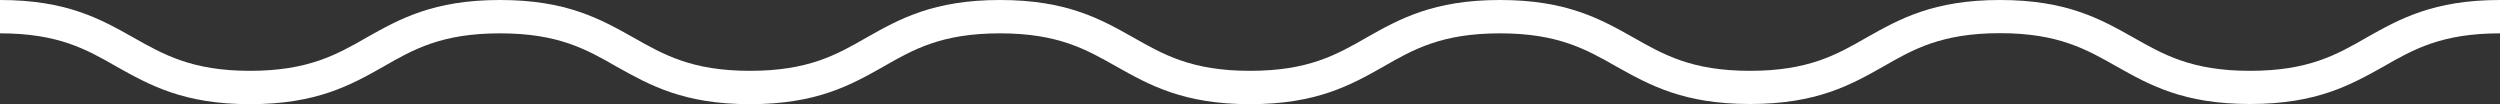 <svg xmlns="http://www.w3.org/2000/svg" viewBox="0 0 300 12.48"><rect x="0" y="0" width="300" height="12.48" fill="#333333" stroke="none"/><defs><style>.cls-1{fill:#fff;}</style></defs><g id="レイヤー_2" data-name="レイヤー 2"><g id="レイヤー_1-2" data-name="レイヤー 1"><path class="cls-1" d="M270,12.48c-8,0-12.07-2.29-16-4.5-3.62-2.05-7-4-14-4s-10.4,1.93-14,4c-3.91,2.21-8,4.5-16,4.5S197.92,10.19,194,8c-3.62-2.05-7-4-14-4s-10.4,1.93-14,4c-3.91,2.21-8,4.5-16,4.5S137.91,10.19,134,8c-3.62-2.05-7-4-14-4s-10.39,1.93-14,4c-3.91,2.21-8,4.5-16,4.5S77.92,10.19,74,8C70.38,5.93,67,4,60,4S49.6,5.93,46,8c-3.91,2.21-8,4.5-16,4.5S17.93,10.19,14,8C10.39,5.93,7,4,0,4V0C8,0,12.07,2.29,16,4.5c3.63,2.05,7.05,4,14,4s10.39-1.93,14-4C47.92,2.29,52,0,60,0S72.06,2.29,76,4.5c3.63,2.05,7,4,14,4s10.39-1.93,14-4c3.91-2.21,8-4.5,16-4.5s12.08,2.29,16,4.5c3.62,2.05,7,4,14,4s10.39-1.93,14-4c3.91-2.21,8-4.5,16-4.5s12.07,2.29,16,4.5c3.62,2.05,7,4,14,4s10.39-1.93,14-4c3.92-2.21,8-4.5,16-4.5s12.07,2.29,16,4.5c3.62,2.05,7,4,14,4s10.4-1.93,14-4c3.92-2.21,8-4.5,16-4.5V4c-7,0-10.4,1.93-14,4C282.07,10.19,278,12.48,270,12.48Z"/></g></g></svg>